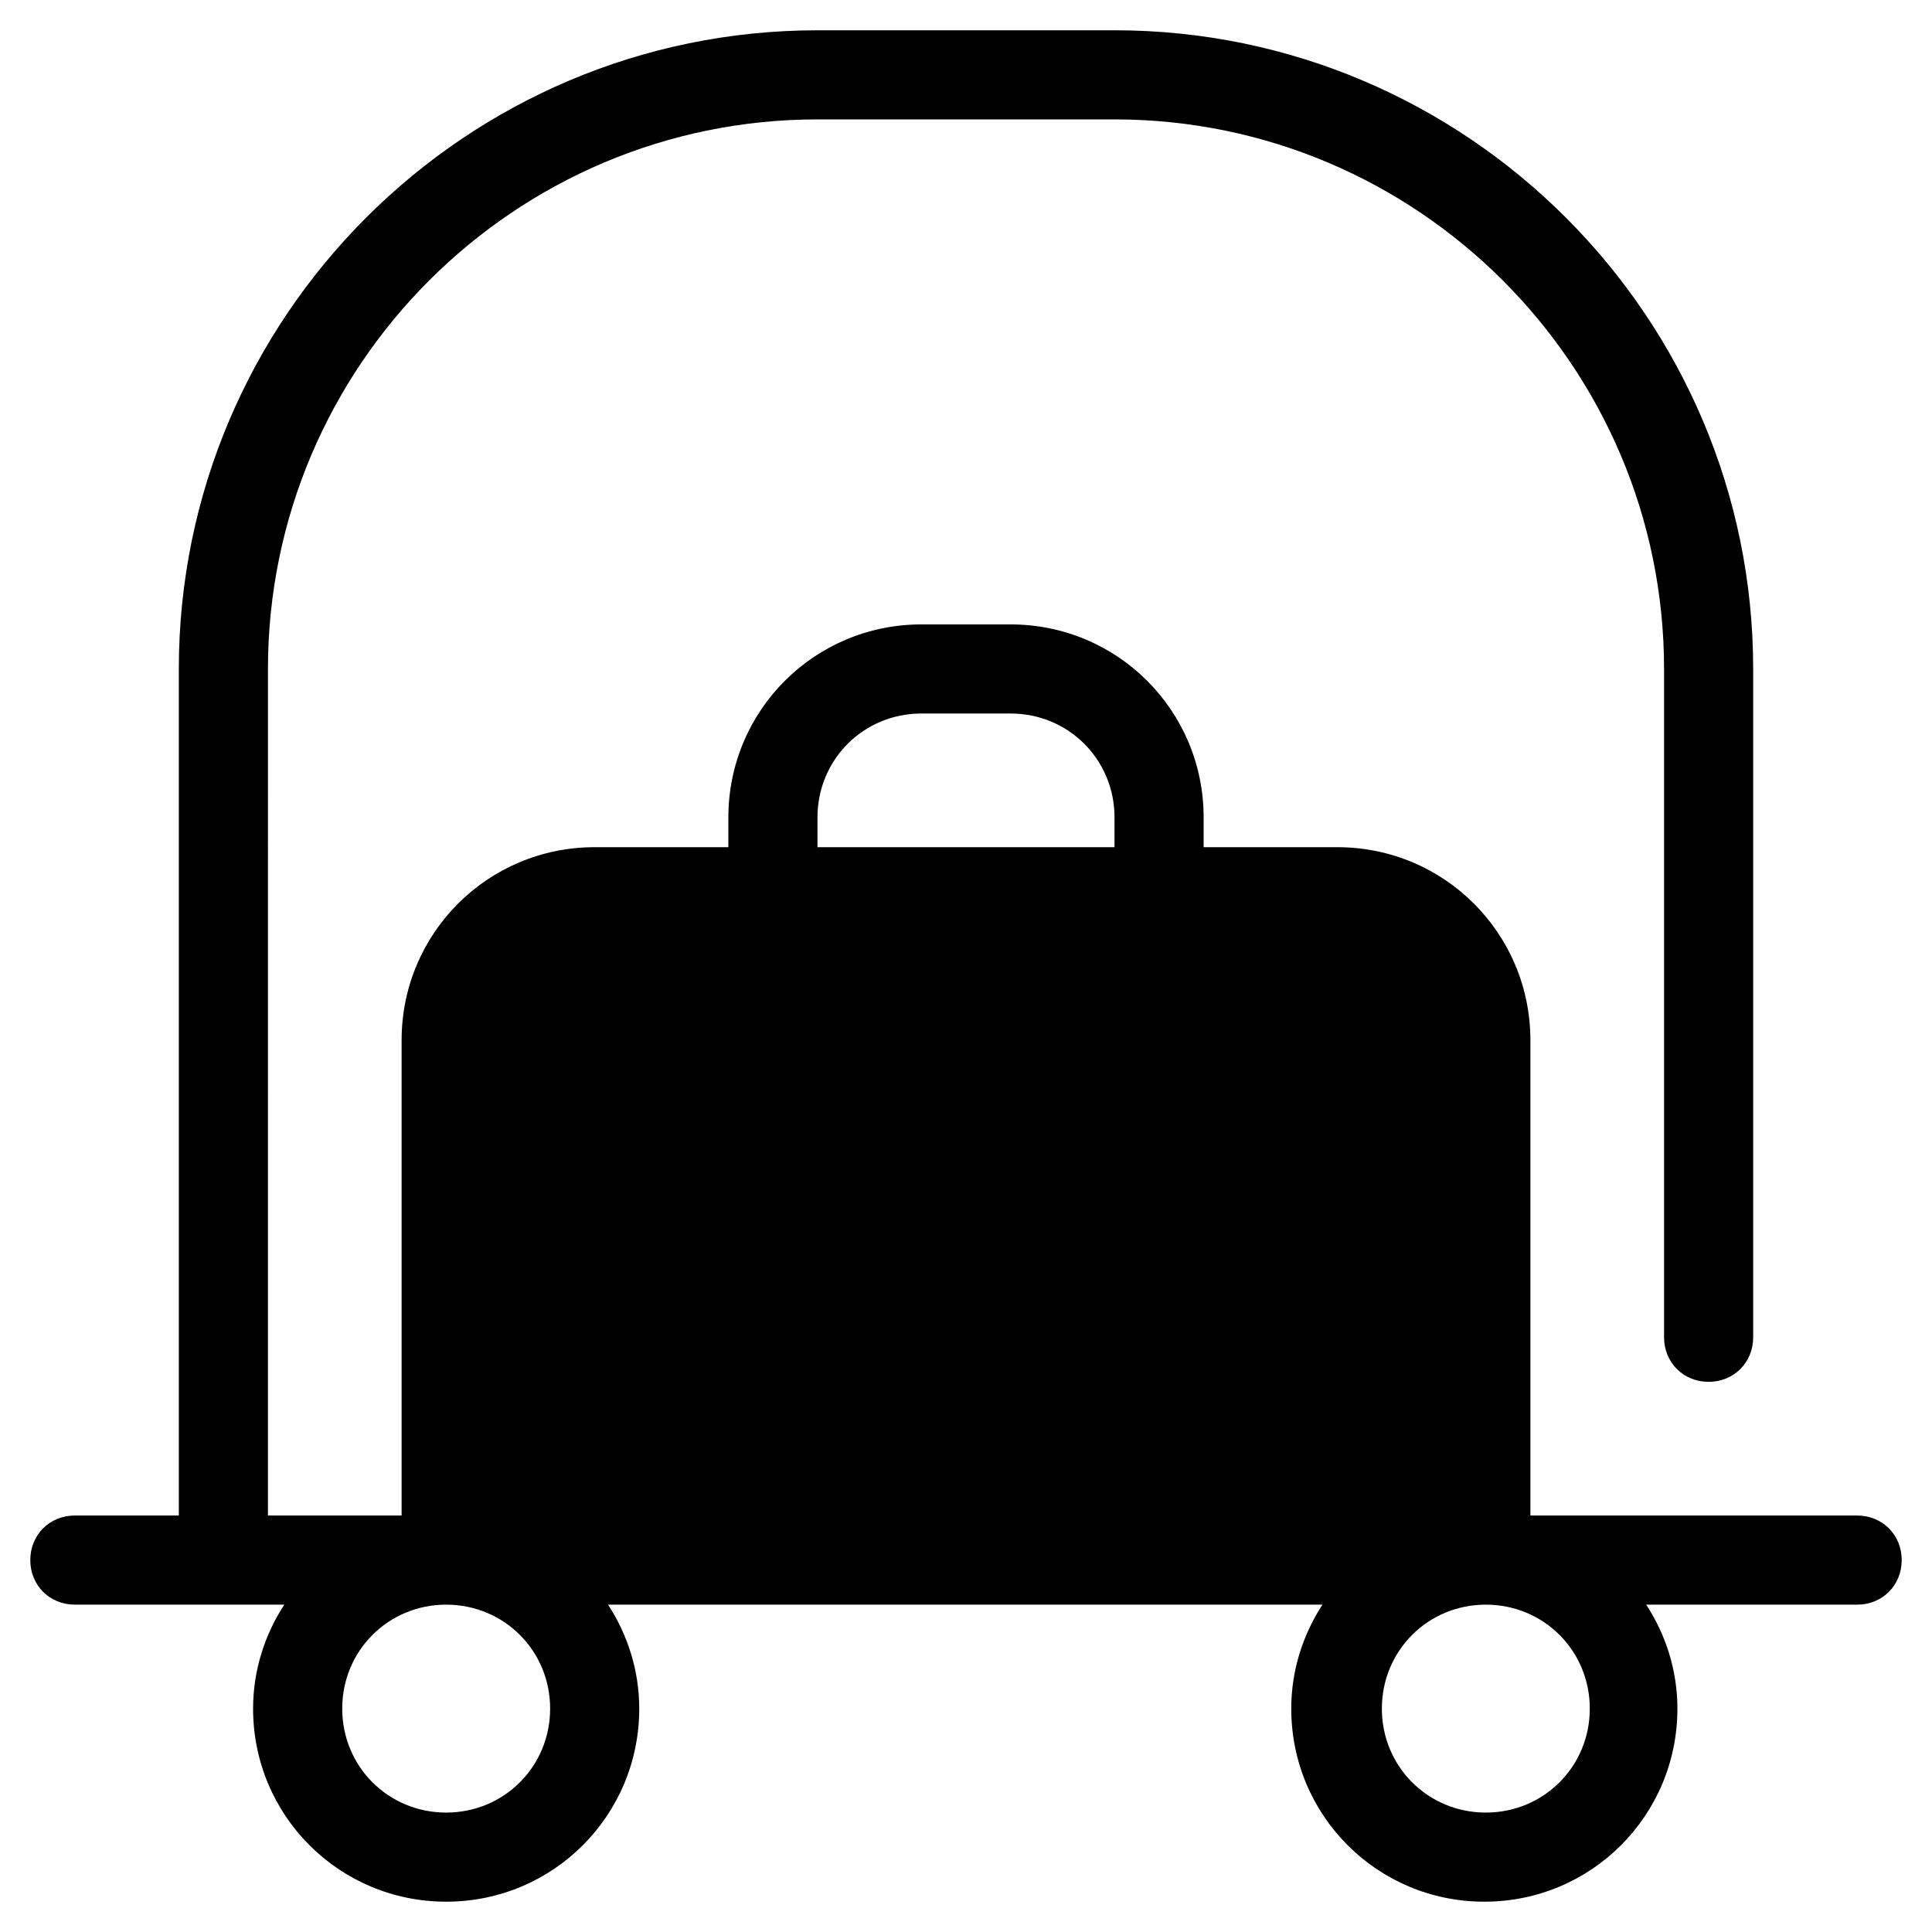 <?xml version="1.0" encoding="UTF-8"?>
<!-- Uploaded to: SVG Repo, www.svgrepo.com, Generator: SVG Repo Mixer Tools -->
<svg fill="#000000" width="800px" height="800px" version="1.1" viewBox="144 144 512 512" xmlns="http://www.w3.org/2000/svg">
 <path d="m163.84 569.25h55.496c-5.117 7.871-8.266 17.32-8.266 27.551 0 28.34 22.828 51.168 51.168 51.168s51.168-22.828 51.168-51.168c0-10.234-3.148-19.68-8.266-27.551h189.32c-5.117 7.871-8.266 17.32-8.266 27.551 0 28.34 22.828 51.168 51.168 51.168s51.168-22.828 51.168-51.168c0-10.234-3.148-19.68-8.266-27.551h55.898c6.691 0 11.809-5.117 11.809-11.809s-5.117-11.809-11.809-11.809h-86.594v-125.95c0-28.34-22.828-51.168-51.168-51.168h-35.426v-7.871c0-28.34-22.828-51.168-51.168-51.168h-23.617c-28.34 0-51.168 22.828-51.168 51.168v7.871h-35.426c-28.34 0-51.168 22.828-51.168 51.168v125.95h-35.426l0.008-224.36c0-80.293 65.336-145.63 145.63-145.63h78.719c80.293 0 145.63 65.336 145.63 145.63v177.12c0 6.691 5.117 11.809 11.809 11.809s11.809-5.117 11.809-11.809v-177.12c0-93.285-75.965-169.25-169.25-169.25l-78.719 0.004c-93.281 0-169.25 75.965-169.25 169.25v224.35l-27.555 0.004c-6.691 0-11.809 5.117-11.809 11.809 0.004 6.688 5.121 11.805 11.809 11.805zm373.92 0c15.352 0 27.551 12.203 27.551 27.551 0 15.352-12.203 27.551-27.551 27.551-15.352 0-27.551-12.203-27.551-27.551s12.203-27.551 27.551-27.551zm-177.12-208.61c0-15.352 12.203-27.551 27.551-27.551h23.617c15.352 0 27.551 12.203 27.551 27.551v7.871l-78.719 0.004zm-98.398 208.61c15.352 0 27.551 12.203 27.551 27.551 0 15.352-12.203 27.551-27.551 27.551-15.352 0-27.551-12.203-27.551-27.551s12.199-27.551 27.551-27.551z"/>
</svg>